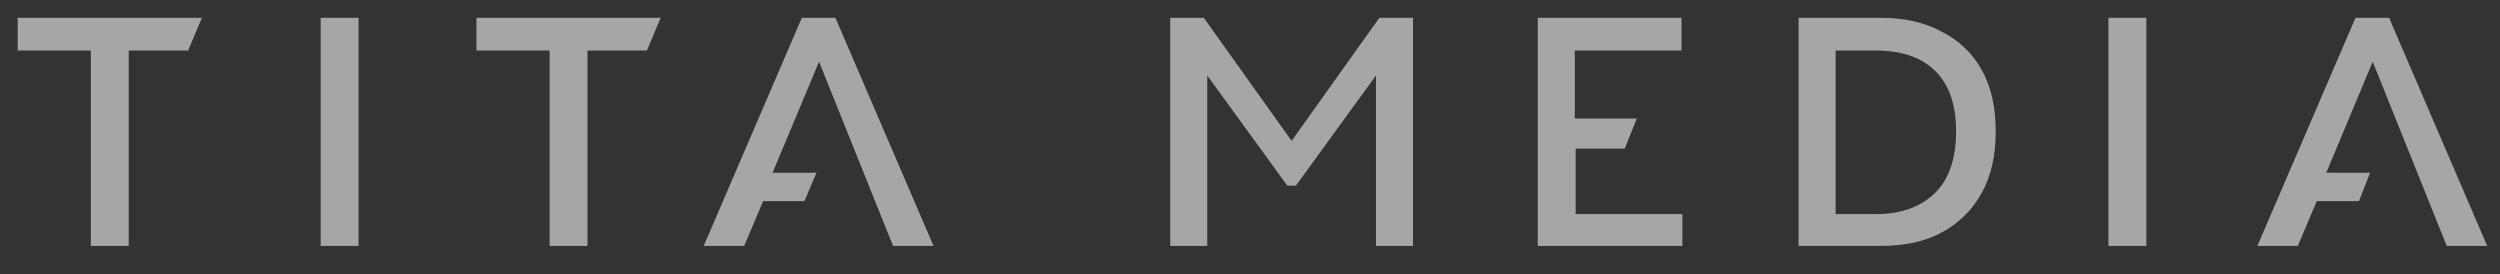 <svg width="82" height="9" viewBox="0 0 82 9" fill="none" xmlns="http://www.w3.org/2000/svg">
<rect x="0" y="0" width="82" height="9" fill="#333333" stroke="none"/>
<g opacity="0.6">
<path d="M26.3 0.584H26.865H27.401L30.62 8.066H29.293L26.865 2.024L25.34 5.666H26.78L26.385 6.598H25.03L24.409 8.066H23.082L26.3 0.584Z" fill="#F4F4F4"/>
<path d="M10.518 0.584H11.76V8.066H10.518V0.584Z" fill="#F4F4F4"/>
<path d="M6.17 1.657H4.222V8.066H2.98V1.657H0.58V0.584H6.622L6.17 1.657Z" fill="#F4F4F4"/>
<path d="M21.218 1.657H19.27V8.066H18.028V1.657H15.628V0.584H21.67L21.218 1.657Z" fill="#F4F4F4"/>
<path d="M55.154 0.584V1.657H51.653V3.887H53.686L53.291 4.875H51.681V7.021H55.182V8.066H50.439V0.584H55.154Z" fill="#F4F4F4"/>
<path d="M39.485 0.584L42.365 4.621L45.244 0.584H46.346V8.066H45.131V2.476L42.506 6.089H42.224L39.598 2.476V8.066H38.384V0.584H39.485Z" fill="#F4F4F4"/>
<path d="M63.681 1.036C64.245 1.318 64.697 1.742 65.007 2.306C65.318 2.871 65.459 3.52 65.459 4.311C65.459 5.073 65.318 5.751 65.007 6.315C64.697 6.88 64.273 7.303 63.709 7.614C63.144 7.925 62.467 8.066 61.704 8.066H58.994V0.584H61.676C62.438 0.584 63.116 0.725 63.681 1.036ZM63.483 6.315C63.935 5.864 64.16 5.186 64.16 4.311C64.16 3.436 63.935 2.786 63.483 2.334C63.031 1.883 62.382 1.657 61.507 1.657H60.208V7.021H61.563C62.382 7.021 63.031 6.767 63.483 6.315Z" fill="#F4F4F4"/>
<path d="M69.157 0.584H70.4V8.066H69.157V0.584Z" fill="#F4F4F4"/>
<path d="M77.26 0.584H77.797H77.825H78.362L81.58 8.066H80.253L77.825 2.024L76.301 5.666H77.74L77.374 6.598H75.99L75.369 8.066H74.042L77.26 0.584Z" fill="#F4F4F4"/>
</g>
</svg>
